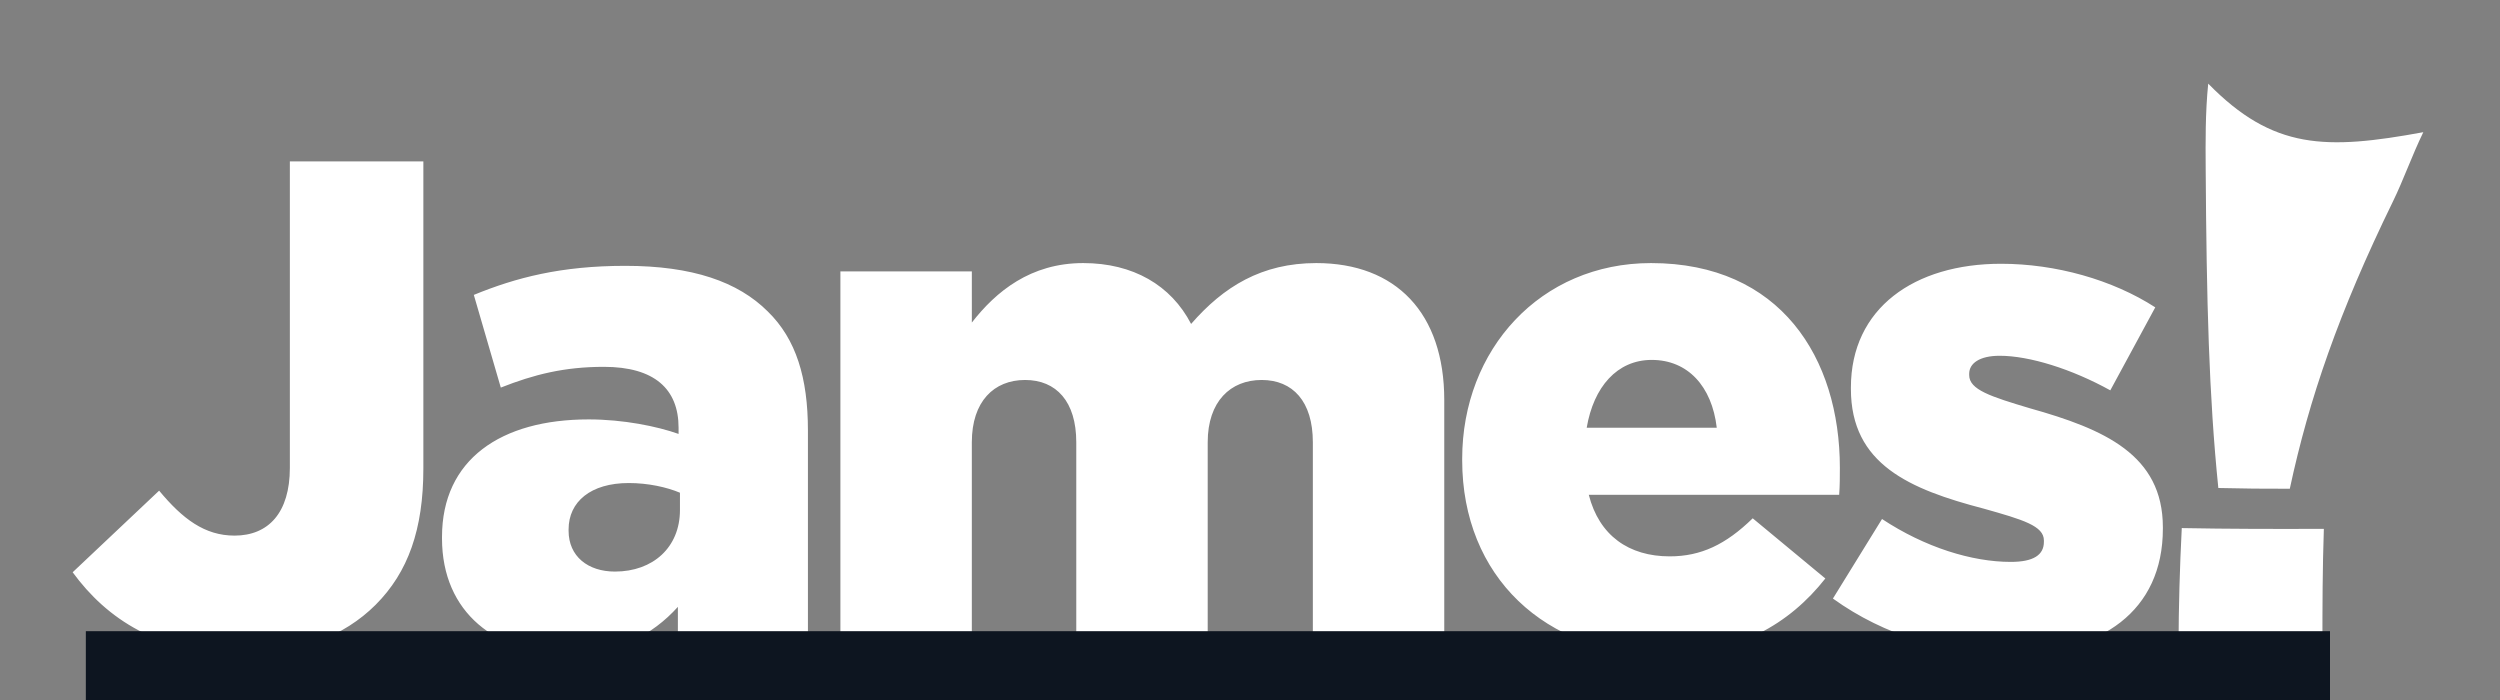 <?xml version="1.0" encoding="utf-8"?>
<!-- Generator: Adobe Illustrator 16.0.0, SVG Export Plug-In . SVG Version: 6.00 Build 0)  -->
<!DOCTYPE svg PUBLIC "-//W3C//DTD SVG 1.1//EN" "http://www.w3.org/Graphics/SVG/1.1/DTD/svg11.dtd">
<svg version="1.1" id="Layer_1" xmlns="http://www.w3.org/2000/svg" xmlns:xlink="http://www.w3.org/1999/xlink" x="0px" y="0px"
	 width="500px" height="140px" viewBox="0 0 500 140" enable-background="new 0 0 500 140" xml:space="preserve">
<rect x="0" y="0" width="500" height="140" fill="#808080" stroke="none"/>
<g id="James_copy_3">
	<g>
		<path fill="#ffffff" d="M57.972,93.565c0,8.992-4.289,13.557-11.068,13.557c-5.949,0-10.376-3.321-15.079-8.992l-17.293,16.323
			c6.778,9.271,17.153,16.326,34.033,16.326c11.066,0,20.197-3.458,26.562-9.821c6.501-6.505,9.545-15.08,9.545-27.255V32.279h-26.7
			V93.565z M125.062,53.168c-12.867,0-21.859,2.353-30.298,5.812l5.396,18.538c6.64-2.628,12.728-4.151,20.614-4.151
			c10.099,0,14.941,4.427,14.941,12.175v1.243c-4.289-1.522-11.069-2.904-17.985-2.904c-17.57,0-29.329,8.024-29.329,23.518v0.278
			c0,14.941,10.928,23.103,25.179,23.103c9.822,0,16.877-3.734,21.996-9.408v7.748h26.009V86.094c0-10.512-2.351-18.26-8.023-23.793
			C147.611,56.351,138.481,53.168,125.062,53.168z M135.991,102.003c0,7.472-5.395,12.312-13.004,12.312
			c-5.395,0-9.269-3.042-9.269-8.161v-0.276c0-5.532,4.427-9.271,12.036-9.271c3.874,0,7.609,0.83,10.237,1.937V102.003z
			 M263.26,52.616c-10.929,0-18.539,4.703-25.04,12.172c-4.011-7.746-11.62-12.172-21.58-12.172
			c-10.515,0-17.433,5.671-22.273,11.896V54.274H168.08v74.845h26.286V88.446c0-8.162,4.427-12.451,10.653-12.451
			c6.225,0,10.236,4.289,10.236,12.451v40.673h26.286V88.446c0-8.162,4.564-12.451,10.79-12.451s10.239,4.289,10.239,12.451v40.673
			h26.283v-49.11C288.854,62.576,279.169,52.616,263.26,52.616z M333.942,111.273c-8.161,0-14.111-4.151-16.186-12.312h50.079
			c0.138-1.799,0.138-3.735,0.138-5.396c0-21.997-11.896-40.949-37.766-40.949c-22.136,0-37.77,17.292-37.77,39.15v0.276
			c0,23.241,16.603,38.875,40.119,38.875c14.941,0,25.318-6.088,32.512-15.218l-14.524-12.037
			C345.149,108.921,340.168,111.273,333.942,111.273z M330.346,71.982c7.193,0,12.037,5.257,13.005,13.56h-26.01
			C318.726,77.38,323.428,71.982,330.346,71.982z M406.013,81.666c-7.886-2.35-12.175-3.734-12.175-6.639v-0.276
			c0-2.077,2.074-3.597,6.088-3.597c5.949,0,14.387,2.629,22.135,6.915l8.992-16.599c-8.578-5.536-19.921-8.716-30.852-8.716
			c-17.291,0-30.021,8.854-30.021,24.764v0.276c0,15.08,11.761,20.061,26.562,23.933c7.886,2.216,12.037,3.459,12.037,6.363v0.279
			c0,2.626-2.074,4.011-6.639,4.011c-7.748,0-17.156-2.905-25.734-8.579l-9.822,15.91c10.376,7.473,22.827,11.068,35.416,11.068
			c18.262,0,30.575-8.578,30.575-25.039v-0.278C432.575,90.937,420.816,85.817,406.013,81.666z"/>
	</g>
</g>
<g id="_x21__copy_2">
	<g>
		<path fill="#ffffff" d="M436.354,105.616c-0.405,7.984-0.622,15.749-0.647,23.503h28.777c0-7.751,0.017-15.504,0.287-23.351
			C455.127,105.808,445.65,105.794,436.354,105.616z M441.643,16.725c-0.588,5.848-0.54,11.708-0.506,16.889
			c0.174,26.863,0.655,45.539,2.529,63.985c4.687,0.121,9.448,0.16,14.295,0.149c3.861-18.016,9.8-35.273,20.629-57.456
			c2.131-4.362,3.782-9.138,6.073-13.855C465.188,30.017,454.614,29.975,441.643,16.725z"/>
	</g>
</g>
<rect x="17.167" y="126.237" fill="#0d1520" width="448.833" height="15.372"/>
</svg>
